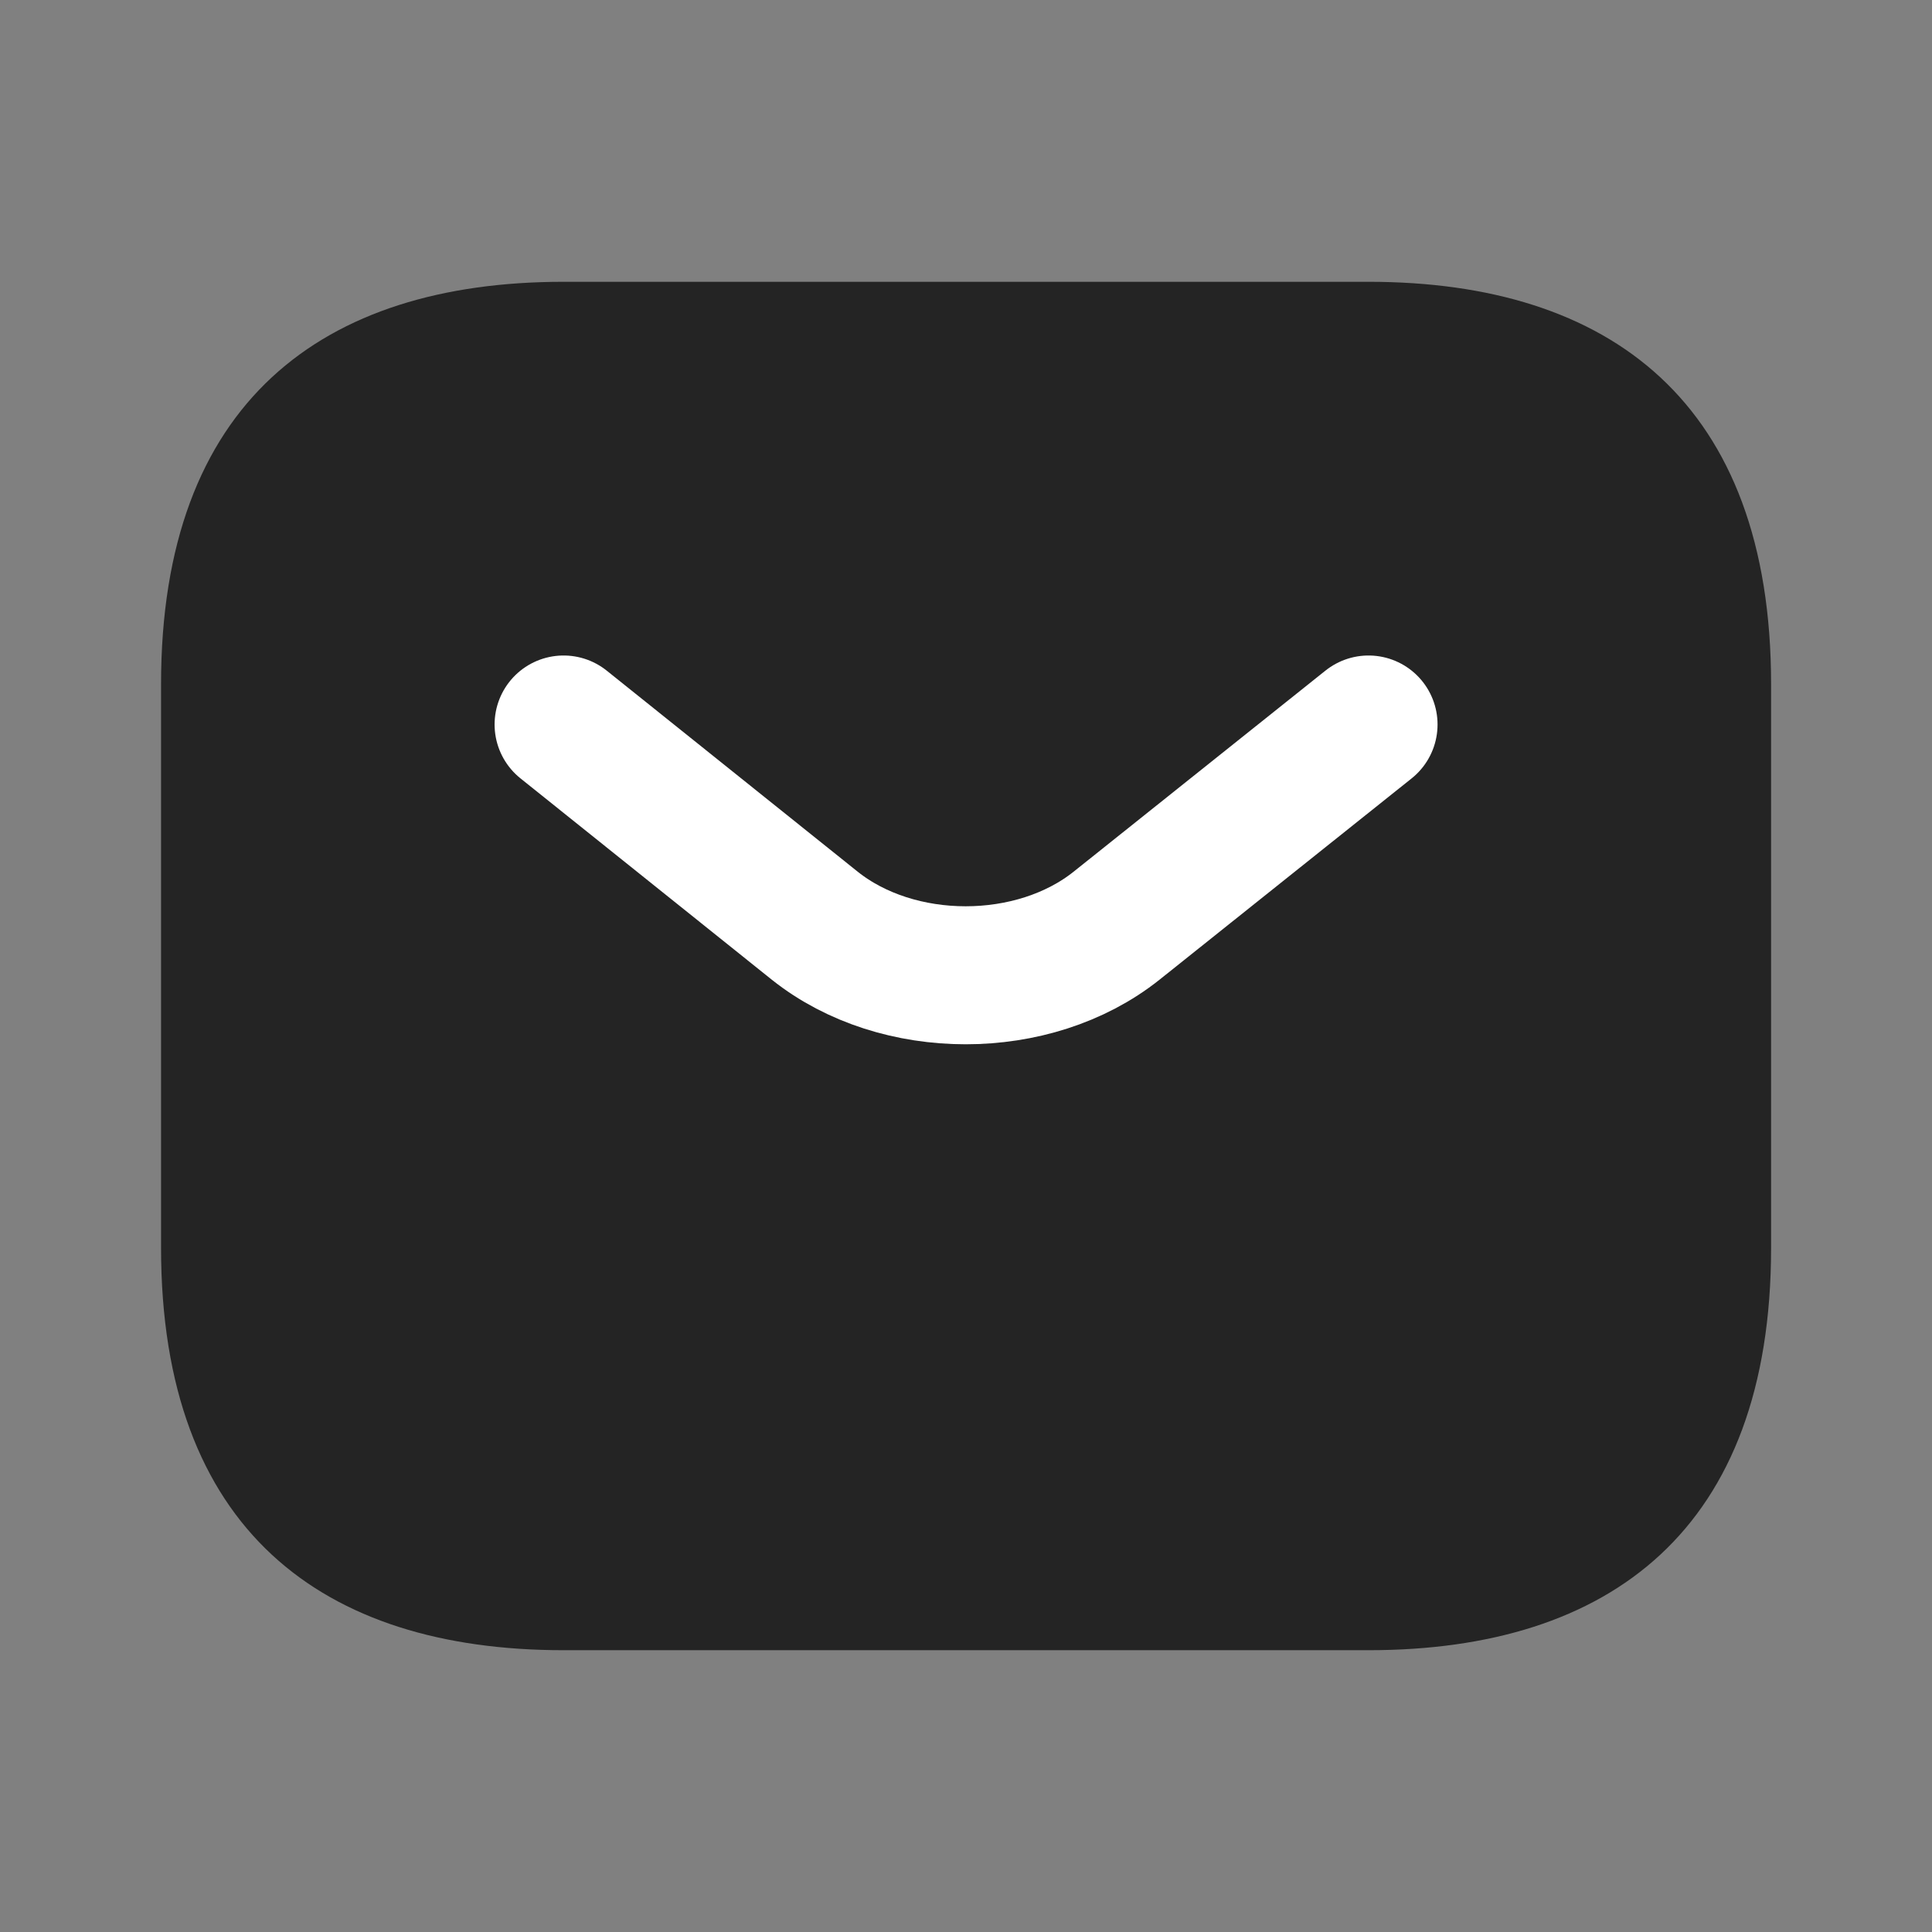 <svg width="14" height="14" viewBox="0 0 14 14" fill="none" xmlns="http://www.w3.org/2000/svg">
<rect x="0" y="0" width="14" height="14" fill="#808080" stroke="none"/>
<path d="M9.917 11.958H4.084C2.334 11.958 1.167 11.083 1.167 9.042V4.958C1.167 2.917 2.334 2.042 4.084 2.042H9.917C11.667 2.042 12.834 2.917 12.834 4.958V9.042C12.834 11.083 11.667 11.958 9.917 11.958Z" fill="#242424"/>
<path d="M9.917 5.25L8.091 6.708C7.49 7.187 6.505 7.187 5.904 6.708L4.084 5.25" stroke="white" stroke-miterlimit="10" stroke-linecap="round" stroke-linejoin="round"/>
</svg>